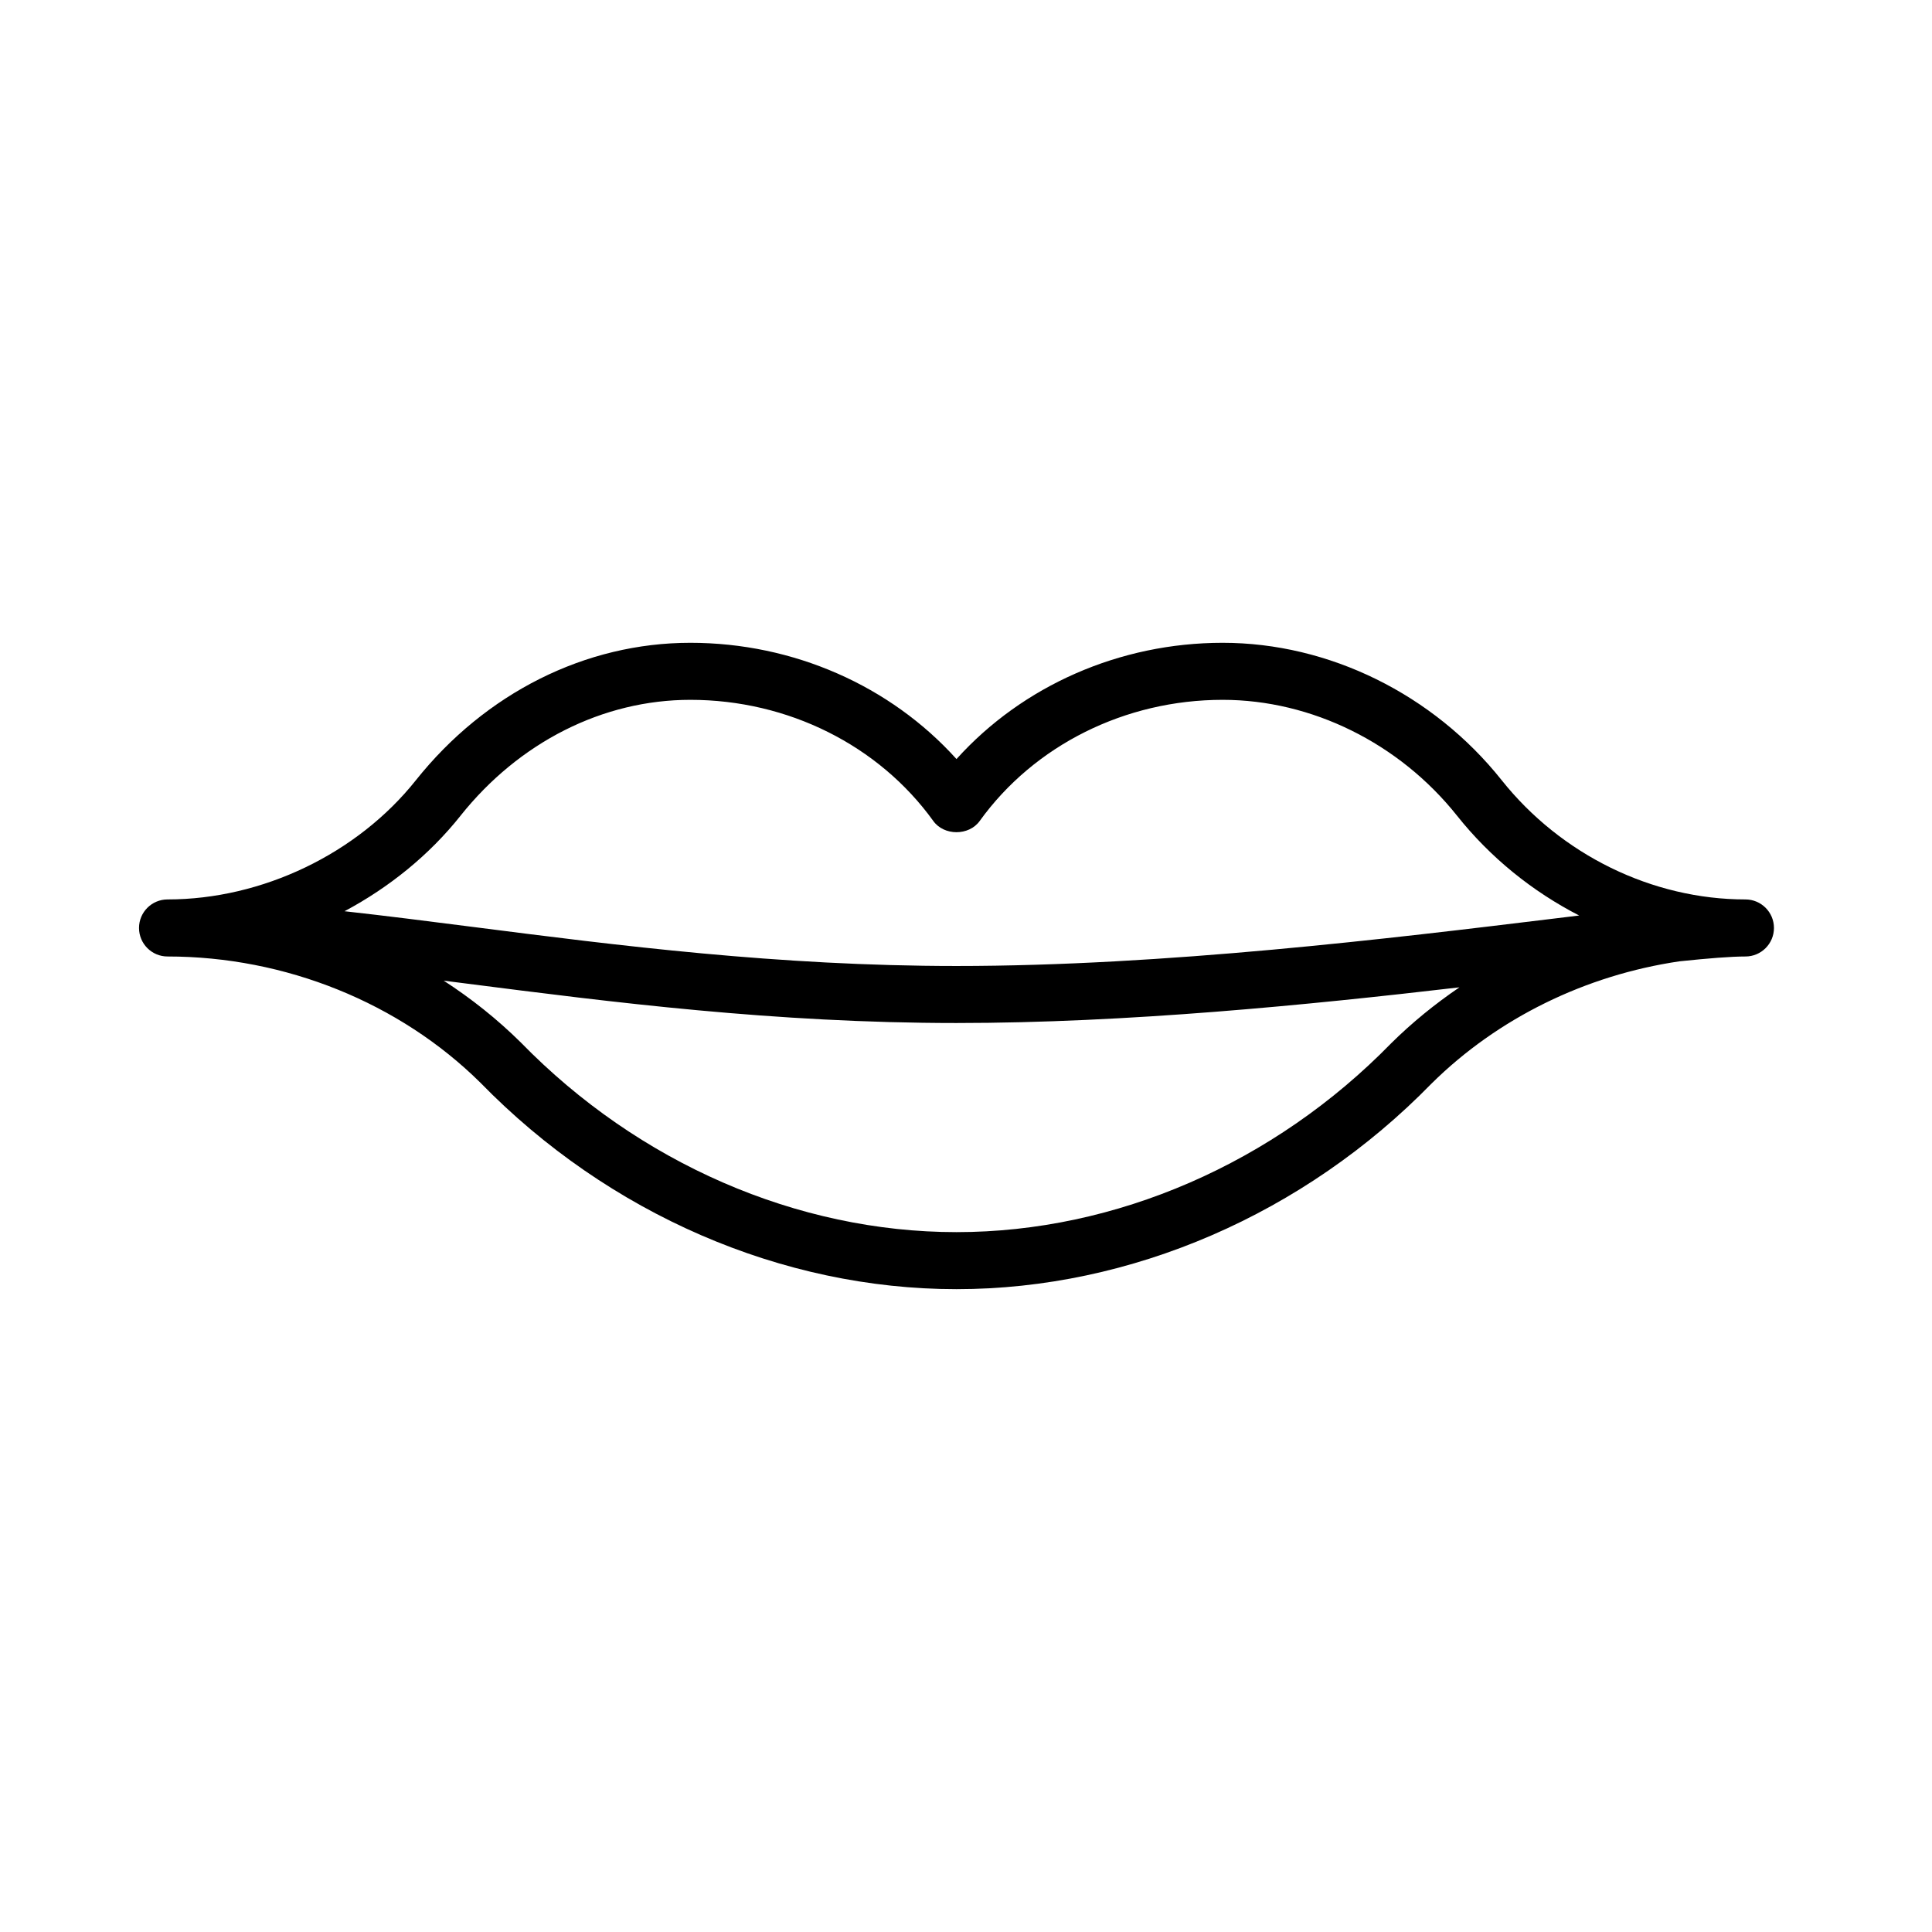 <?xml version="1.0" encoding="UTF-8"?>
<!-- The Best Svg Icon site in the world: iconSvg.co, Visit us! https://iconsvg.co -->
<svg fill="#000000" width="800px" height="800px" version="1.1" viewBox="144 144 512 512" xmlns="http://www.w3.org/2000/svg">
 <path d="m606.56 382.36c-24.711 0-48.863-11.82-64.609-31.613-18.141-22.793-45.777-36.398-73.938-36.398-27.305 0-53.004 11.367-70.535 30.809-17.523-19.441-43.223-30.809-70.531-30.809-27.789 0-54.301 13.281-72.746 36.434-15.496 19.48-40.711 31.578-65.801 31.578-4.172 0-7.559 3.379-7.559 7.559 0 4.176 3.387 7.559 7.559 7.559 31.199 0 61.461 12.234 82.922 33.457 33.918 34.77 79.898 54.707 126.16 54.707 46.215 0 92.141-19.895 125.9-54.496 17.562-17.371 40.848-28.727 65.703-32.387 7.586-0.793 13.625-1.281 17.473-1.281 4.172 0 7.559-3.379 7.559-7.559 0-4.176-3.387-7.559-7.559-7.559zm-340.54-22.16c15.559-19.535 37.766-30.738 60.926-30.738 25.844 0 49.918 12.012 64.398 32.121 2.84 3.945 9.426 3.945 12.273 0 14.477-20.109 38.551-32.121 64.395-32.121 23.594 0 46.809 11.477 62.109 30.695 8.852 11.129 19.984 20.094 32.371 26.461-2.062 0.25-4.109 0.5-6.281 0.766-43.738 5.32-103.63 12.613-158.73 12.613-47.246 0-89.98-5.465-127.68-10.293-12.121-1.551-23.574-3.008-34.496-4.219 11.855-6.324 22.461-14.906 30.719-25.285zm246.64 60.297c-31.031 31.793-73.012 50.031-115.18 50.031-42.211 0-84.254-18.277-115.44-50.246-6.227-6.16-13.098-11.637-20.453-16.395 2.09 0.266 4.156 0.527 6.289 0.801 38.148 4.883 81.391 10.422 129.6 10.422 45.191 0 93.238-4.785 133.29-9.457-6.461 4.394-12.543 9.336-18.109 14.844z"/>
</svg>